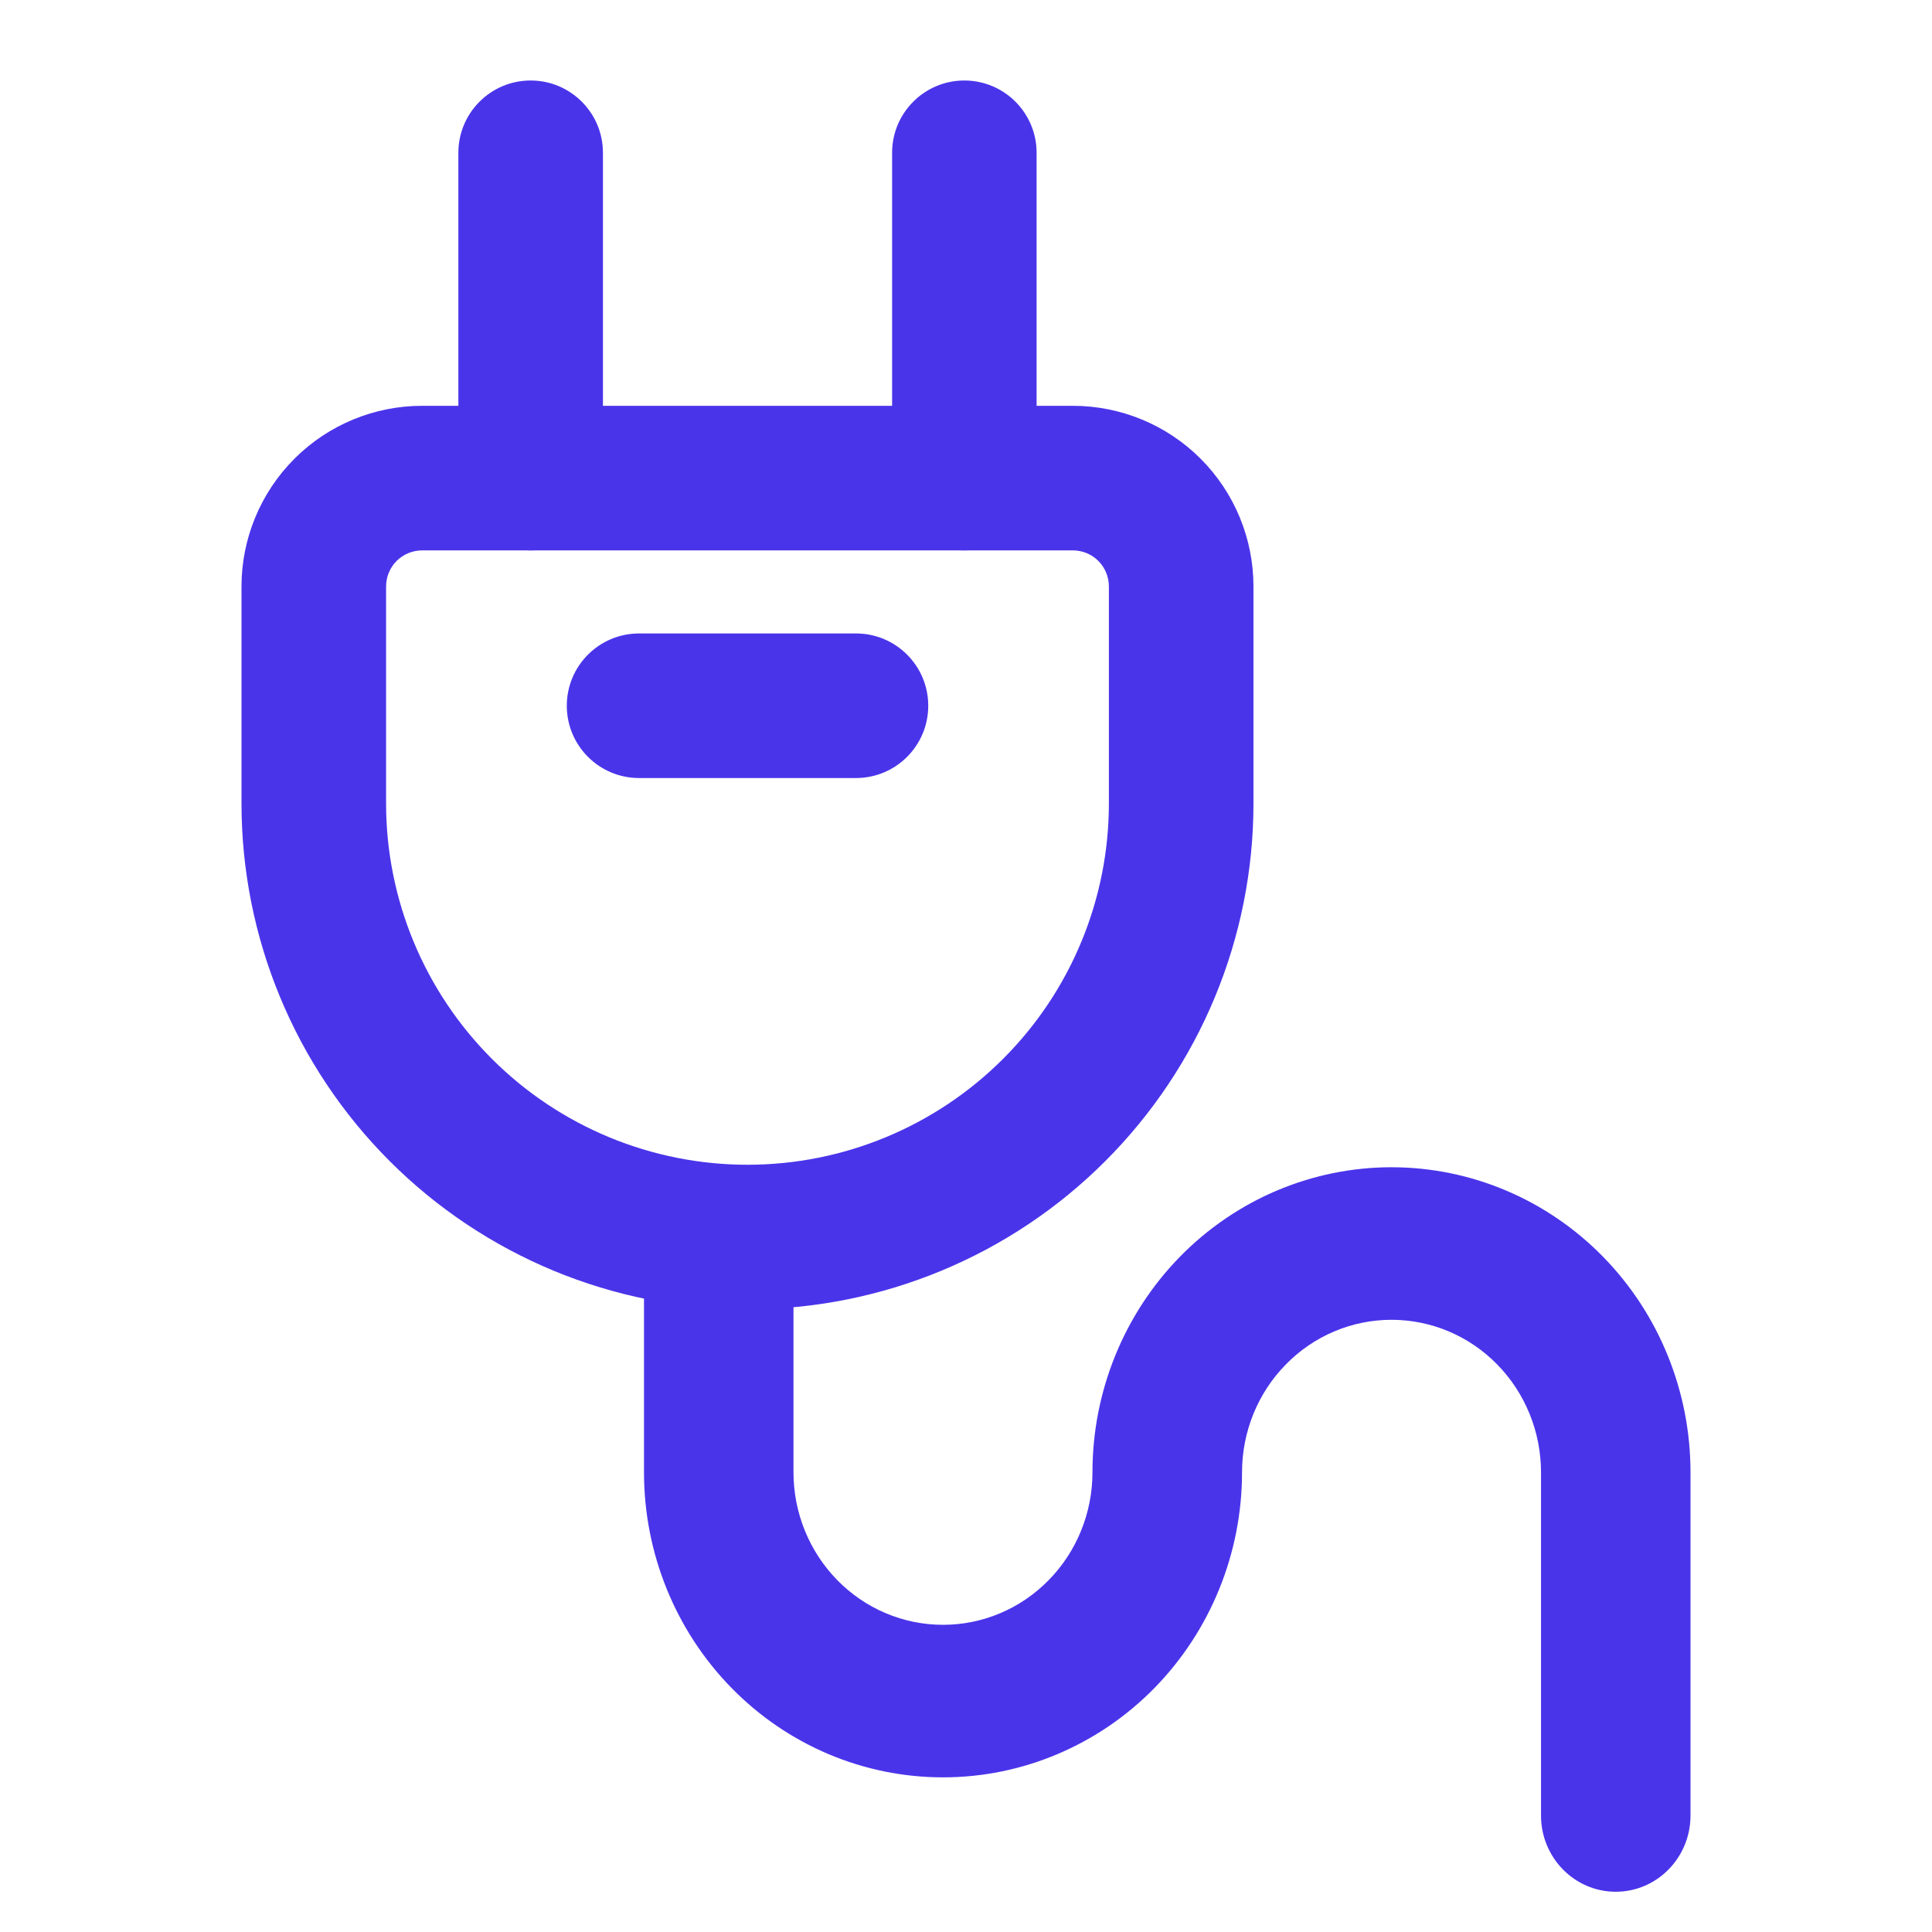 <svg width="24" height="24" viewBox="0 0 24 24" fill="none" xmlns="http://www.w3.org/2000/svg">
<path fill-rule="evenodd" clip-rule="evenodd" d="M5.245 6.837C5.126 6.837 5.012 6.884 4.927 6.968C4.843 7.052 4.796 7.167 4.796 7.286V9.98C4.796 11.17 5.269 12.312 6.111 13.154C6.953 13.996 8.095 14.469 9.286 14.469C10.476 14.469 11.618 13.996 12.46 13.154C13.303 12.312 13.775 11.17 13.775 9.98V7.286C13.775 7.167 13.728 7.052 13.644 6.968C13.56 6.884 13.446 6.837 13.326 6.837H5.245ZM3.658 5.698C4.079 5.277 4.65 5.041 5.245 5.041H13.326C13.922 5.041 14.493 5.277 14.914 5.698C15.335 6.119 15.571 6.69 15.571 7.286V9.98C15.571 11.647 14.909 13.245 13.73 14.424C12.552 15.603 10.953 16.265 9.286 16.265C7.619 16.265 6.02 15.603 4.841 14.424C3.662 13.245 3 11.647 3 9.98V7.286C3 6.69 3.237 6.119 3.658 5.698Z" fill="#4A34EA"/>
<path fill-rule="evenodd" clip-rule="evenodd" d="M6.592 1C7.088 1 7.49 1.402 7.49 1.898V5.939C7.49 6.435 7.088 6.837 6.592 6.837C6.096 6.837 5.694 6.435 5.694 5.939V1.898C5.694 1.402 6.096 1 6.592 1Z" fill="#4A34EA"/>
<path fill-rule="evenodd" clip-rule="evenodd" d="M11.979 1C12.475 1 12.877 1.402 12.877 1.898V5.939C12.877 6.435 12.475 6.837 11.979 6.837C11.484 6.837 11.082 6.435 11.082 5.939V1.898C11.082 1.402 11.484 1 11.979 1Z" fill="#4A34EA"/>
<path fill-rule="evenodd" clip-rule="evenodd" d="M8.929 14.5C9.441 14.5 9.857 14.924 9.857 15.447V18.29C9.857 18.792 10.053 19.274 10.401 19.629C10.749 19.985 11.222 20.184 11.714 20.184C12.207 20.184 12.679 19.985 13.027 19.629C13.376 19.274 13.571 18.792 13.571 18.29C13.571 17.284 13.963 16.321 14.659 15.61C15.356 14.899 16.301 14.5 17.286 14.5C18.271 14.5 19.215 14.899 19.912 15.61C20.609 16.321 21 17.284 21 18.29V22.553C21 23.076 20.584 23.5 20.071 23.5C19.559 23.5 19.143 23.076 19.143 22.553V18.29C19.143 17.787 18.947 17.305 18.599 16.95C18.251 16.594 17.778 16.395 17.286 16.395C16.793 16.395 16.321 16.594 15.973 16.95C15.624 17.305 15.429 17.787 15.429 18.29C15.429 19.294 15.037 20.258 14.341 20.969C13.644 21.68 12.699 22.079 11.714 22.079C10.729 22.079 9.784 21.68 9.088 20.969C8.391 20.258 8 19.294 8 18.29V15.447C8 14.924 8.416 14.5 8.929 14.5Z" fill="#4A34EA"/>
<path fill-rule="evenodd" clip-rule="evenodd" d="M7.041 8.767C7.041 8.271 7.443 7.869 7.939 7.869H10.633C11.129 7.869 11.531 8.271 11.531 8.767C11.531 9.263 11.129 9.665 10.633 9.665H7.939C7.443 9.665 7.041 9.263 7.041 8.767Z" fill="#4A34EA"/>
</svg>
